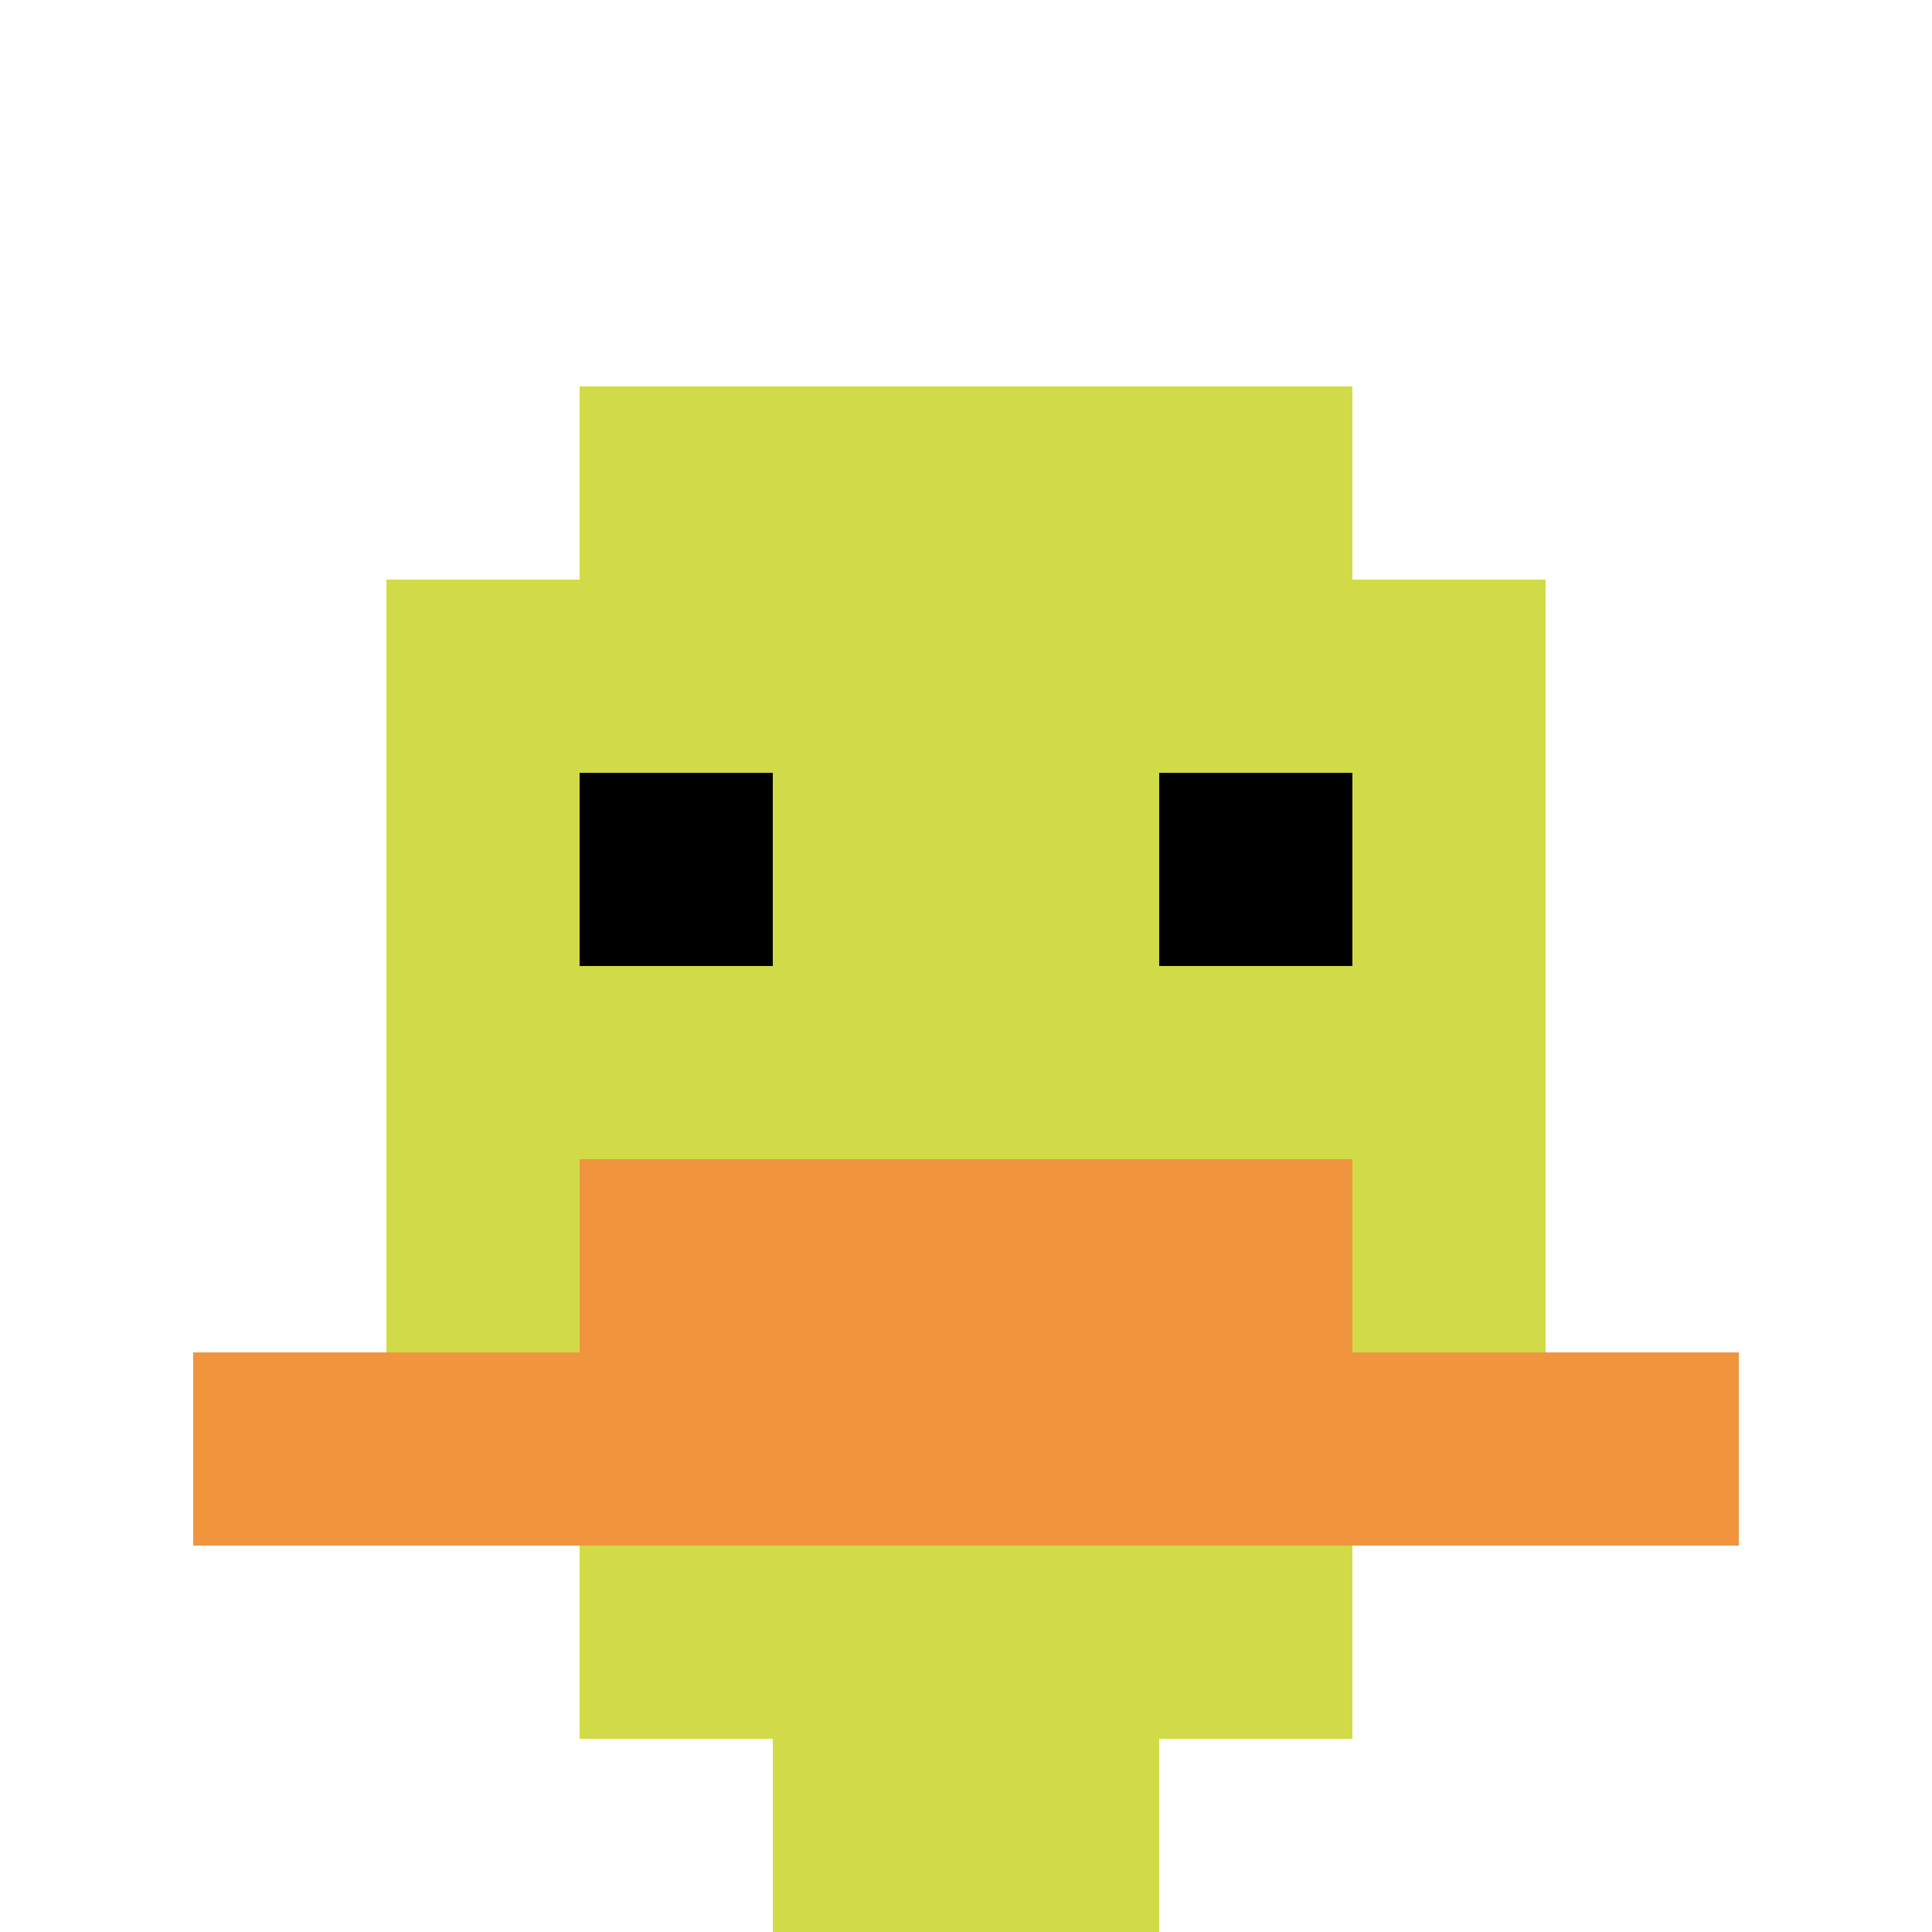 <svg xmlns="http://www.w3.org/2000/svg" version="1.1" width="600" height="600"><title>'goose-pfp-5806' by Dmitri Cherniak</title><desc>seed=5806
backgroundColor=#ffffff
padding=0
innerPadding=0
timeout=10000
dimension=1
border=false
Save=function(){return n.handleSave()}
frame=497014

Rendered at Thu Oct 05 2023 13:55:48 GMT+0300 (GMT+03:00)
Generated in &lt;1ms
</desc><defs></defs><rect width="100%" height="100%" fill="#ffffff"></rect><g><g id="0-0"><rect x="0" y="0" height="600" width="600" fill="#ffffff"></rect><g><rect id="0-0-3-2-4-7" x="180" y="120" width="240" height="420" fill="#D1DB47"></rect><rect id="0-0-2-3-6-5" x="120" y="180" width="360" height="300" fill="#D1DB47"></rect><rect id="0-0-4-8-2-2" x="240" y="480" width="120" height="120" fill="#D1DB47"></rect><rect id="0-0-1-7-8-1" x="60" y="420" width="480" height="60" fill="#F0943E"></rect><rect id="0-0-3-6-4-2" x="180" y="360" width="240" height="120" fill="#F0943E"></rect><rect id="0-0-3-4-1-1" x="180" y="240" width="60" height="60" fill="#000000"></rect><rect id="0-0-6-4-1-1" x="360" y="240" width="60" height="60" fill="#000000"></rect></g><rect x="0" y="0" stroke="white" stroke-width="0" height="600" width="600" fill="none"></rect></g></g></svg>